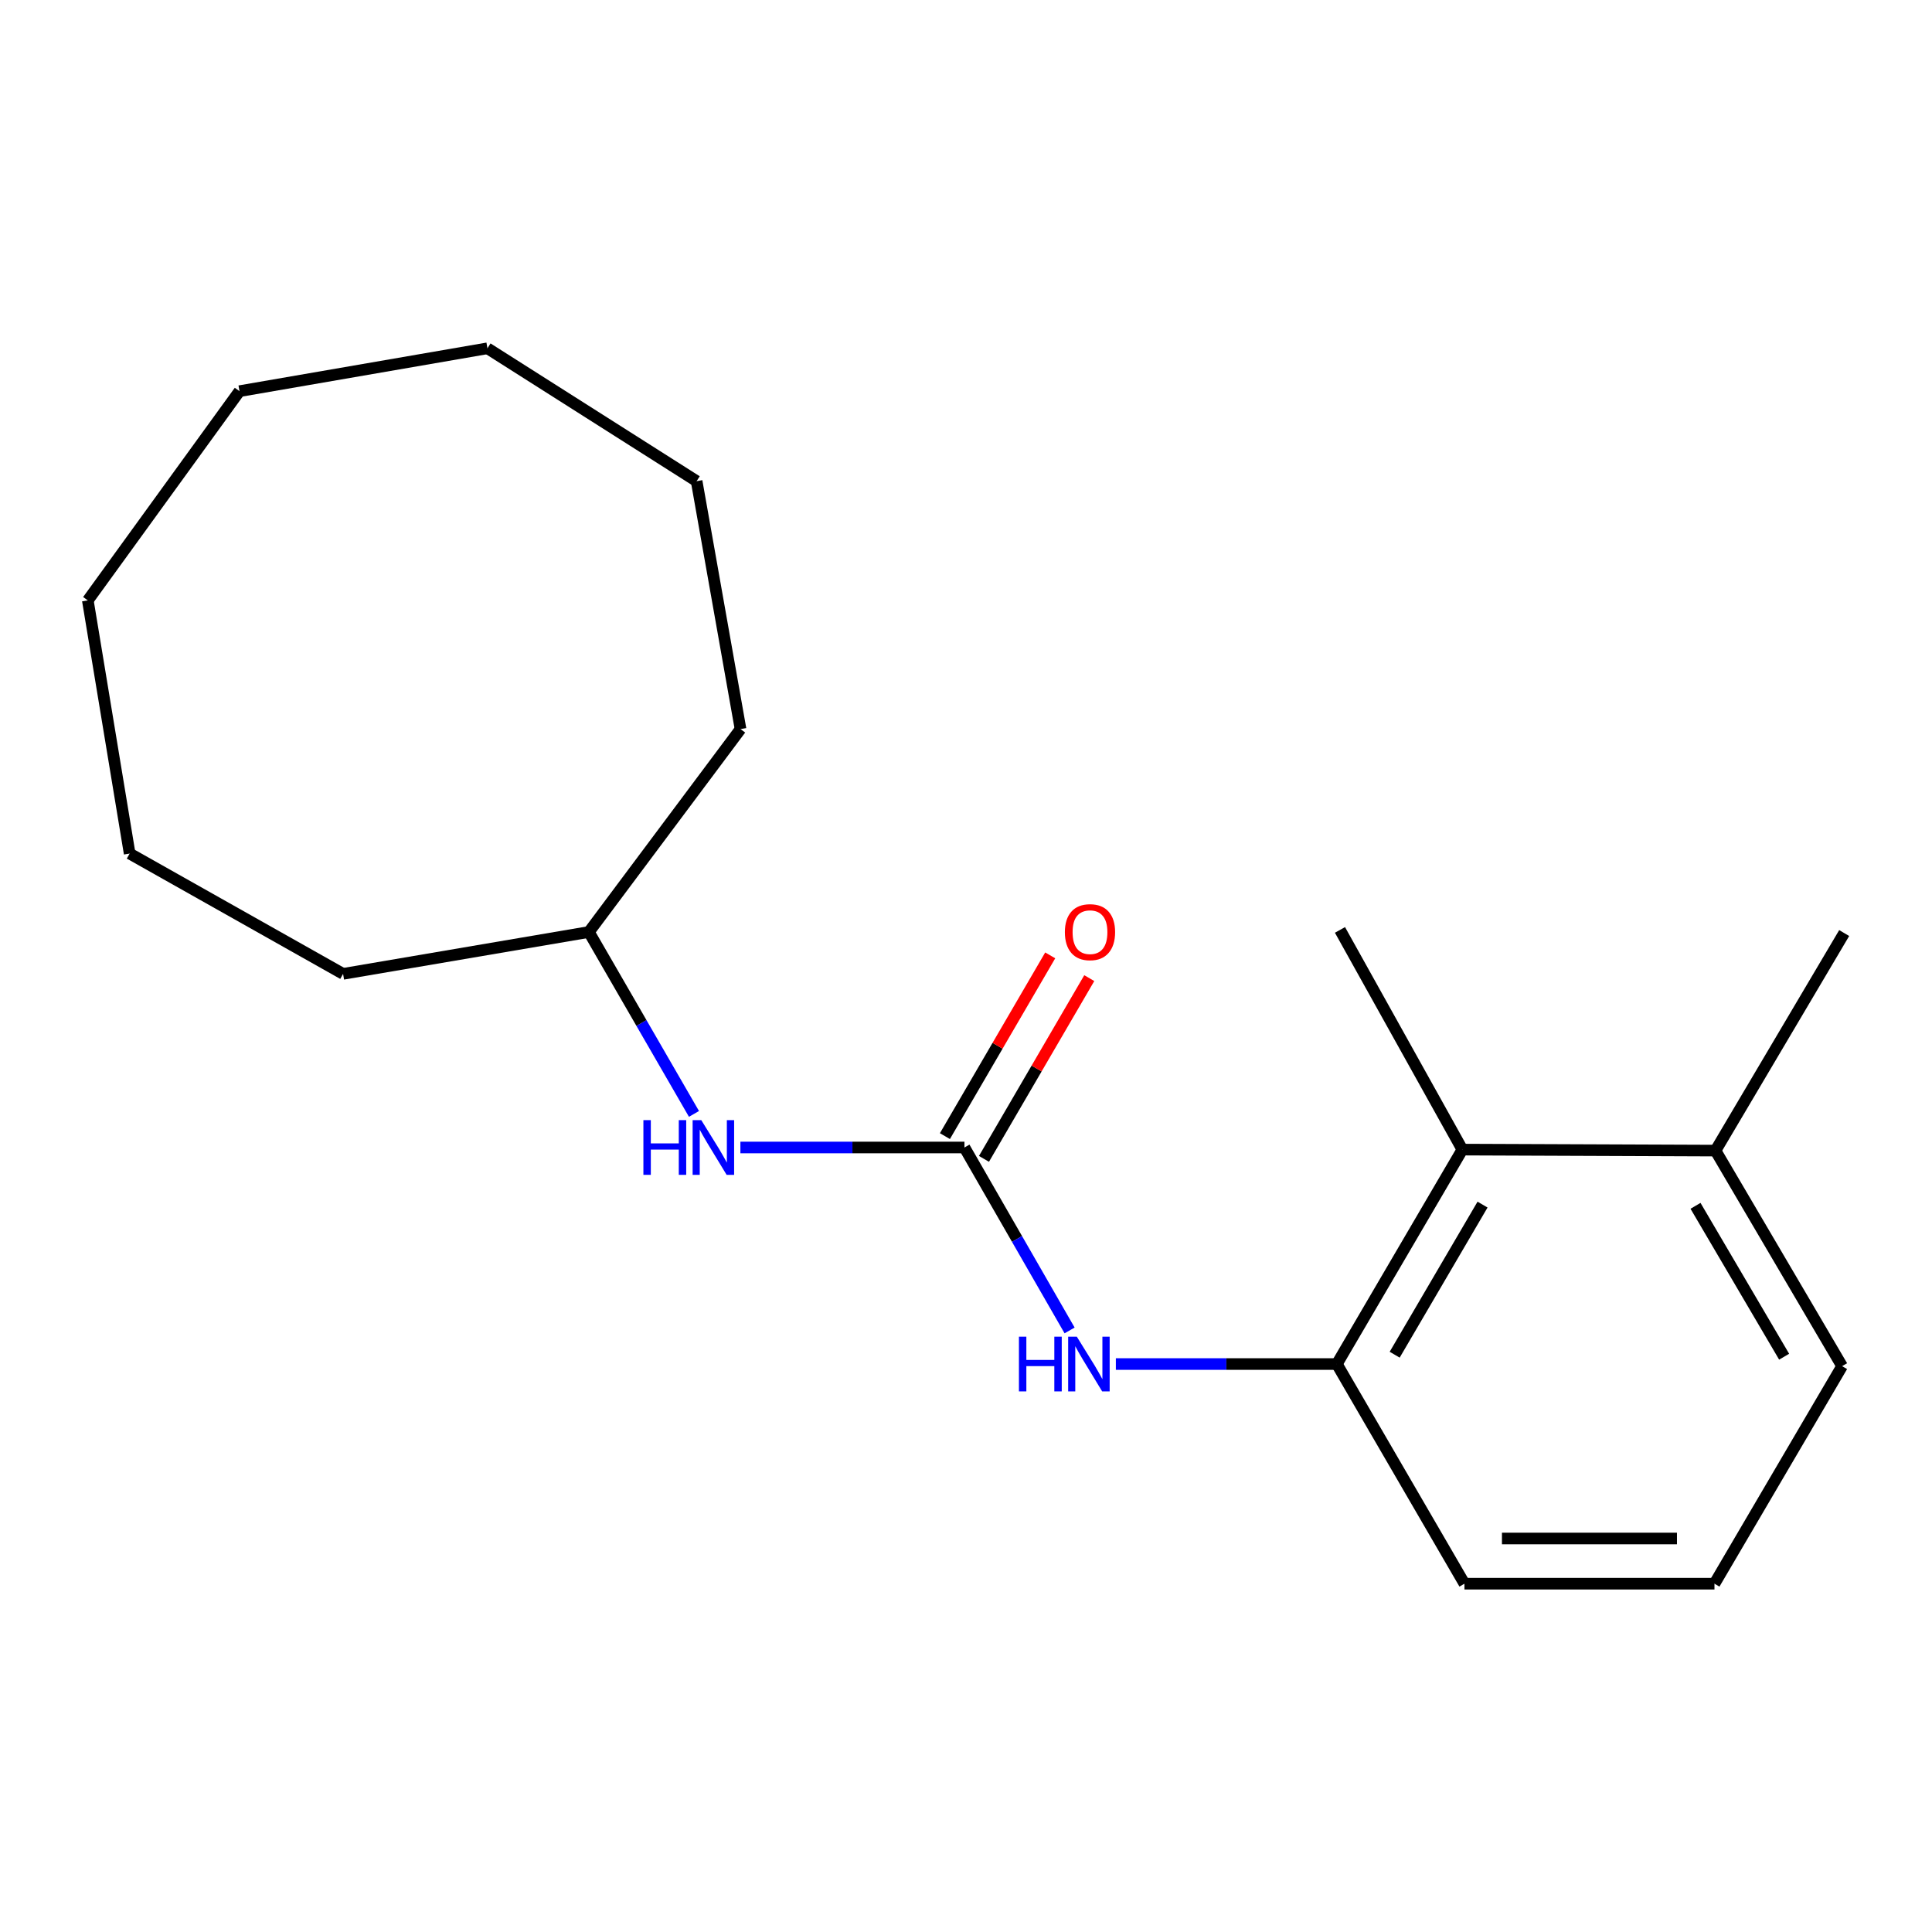<?xml version='1.0' encoding='iso-8859-1'?>
<svg version='1.1' baseProfile='full'
              xmlns='http://www.w3.org/2000/svg'
                      xmlns:rdkit='http://www.rdkit.org/xml'
                      xmlns:xlink='http://www.w3.org/1999/xlink'
                  xml:space='preserve'
width='1000px' height='1000px' viewBox='0 0 1000 1000'>
<!-- END OF HEADER -->
<rect style='opacity:1.0;fill:#FFFFFF;stroke:none' width='1000' height='1000' x='0' y='0'> </rect>
<path class='bond-0' d='M 499.194,593.94 L 526.408,641.286' style='fill:none;fill-rule:evenodd;stroke:#000000;stroke-width:6px;stroke-linecap:butt;stroke-linejoin:miter;stroke-opacity:1' />
<path class='bond-0' d='M 526.408,641.286 L 553.622,688.631' style='fill:none;fill-rule:evenodd;stroke:#0000FF;stroke-width:6px;stroke-linecap:butt;stroke-linejoin:miter;stroke-opacity:1' />
<path class='bond-3' d='M 499.194,593.94 L 441.212,593.94' style='fill:none;fill-rule:evenodd;stroke:#000000;stroke-width:6px;stroke-linecap:butt;stroke-linejoin:miter;stroke-opacity:1' />
<path class='bond-3' d='M 441.212,593.94 L 383.229,593.94' style='fill:none;fill-rule:evenodd;stroke:#0000FF;stroke-width:6px;stroke-linecap:butt;stroke-linejoin:miter;stroke-opacity:1' />
<path class='bond-4' d='M 509.301,599.828 L 536.553,553.053' style='fill:none;fill-rule:evenodd;stroke:#000000;stroke-width:6px;stroke-linecap:butt;stroke-linejoin:miter;stroke-opacity:1' />
<path class='bond-4' d='M 536.553,553.053 L 563.805,506.278' style='fill:none;fill-rule:evenodd;stroke:#FF0000;stroke-width:6px;stroke-linecap:butt;stroke-linejoin:miter;stroke-opacity:1' />
<path class='bond-4' d='M 489.087,588.052 L 516.339,541.276' style='fill:none;fill-rule:evenodd;stroke:#000000;stroke-width:6px;stroke-linecap:butt;stroke-linejoin:miter;stroke-opacity:1' />
<path class='bond-4' d='M 516.339,541.276 L 543.591,494.501' style='fill:none;fill-rule:evenodd;stroke:#FF0000;stroke-width:6px;stroke-linecap:butt;stroke-linejoin:miter;stroke-opacity:1' />
<path class='bond-1' d='M 577.567,706.023 L 634.757,706.023' style='fill:none;fill-rule:evenodd;stroke:#0000FF;stroke-width:6px;stroke-linecap:butt;stroke-linejoin:miter;stroke-opacity:1' />
<path class='bond-1' d='M 634.757,706.023 L 691.948,706.023' style='fill:none;fill-rule:evenodd;stroke:#000000;stroke-width:6px;stroke-linecap:butt;stroke-linejoin:miter;stroke-opacity:1' />
<path class='bond-2' d='M 691.948,706.023 L 756.918,595.032' style='fill:none;fill-rule:evenodd;stroke:#000000;stroke-width:6px;stroke-linecap:butt;stroke-linejoin:miter;stroke-opacity:1' />
<path class='bond-2' d='M 721.883,701.193 L 767.362,623.498' style='fill:none;fill-rule:evenodd;stroke:#000000;stroke-width:6px;stroke-linecap:butt;stroke-linejoin:miter;stroke-opacity:1' />
<path class='bond-7' d='M 691.948,706.023 L 757.997,819.718' style='fill:none;fill-rule:evenodd;stroke:#000000;stroke-width:6px;stroke-linecap:butt;stroke-linejoin:miter;stroke-opacity:1' />
<path class='bond-5' d='M 756.918,595.032 L 887.938,595.552' style='fill:none;fill-rule:evenodd;stroke:#000000;stroke-width:6px;stroke-linecap:butt;stroke-linejoin:miter;stroke-opacity:1' />
<path class='bond-9' d='M 756.918,595.032 L 693.572,481.324' style='fill:none;fill-rule:evenodd;stroke:#000000;stroke-width:6px;stroke-linecap:butt;stroke-linejoin:miter;stroke-opacity:1' />
<path class='bond-6' d='M 359.2,576.56 L 332.001,529.481' style='fill:none;fill-rule:evenodd;stroke:#0000FF;stroke-width:6px;stroke-linecap:butt;stroke-linejoin:miter;stroke-opacity:1' />
<path class='bond-6' d='M 332.001,529.481 L 304.803,482.403' style='fill:none;fill-rule:evenodd;stroke:#000000;stroke-width:6px;stroke-linecap:butt;stroke-linejoin:miter;stroke-opacity:1' />
<path class='bond-11' d='M 887.938,595.552 L 954.545,482.948' style='fill:none;fill-rule:evenodd;stroke:#000000;stroke-width:6px;stroke-linecap:butt;stroke-linejoin:miter;stroke-opacity:1' />
<path class='bond-19' d='M 887.938,595.552 L 953.467,707.115' style='fill:none;fill-rule:evenodd;stroke:#000000;stroke-width:6px;stroke-linecap:butt;stroke-linejoin:miter;stroke-opacity:1' />
<path class='bond-19' d='M 877.595,624.134 L 923.466,702.229' style='fill:none;fill-rule:evenodd;stroke:#000000;stroke-width:6px;stroke-linecap:butt;stroke-linejoin:miter;stroke-opacity:1' />
<path class='bond-12' d='M 304.803,482.403 L 177.579,504.068' style='fill:none;fill-rule:evenodd;stroke:#000000;stroke-width:6px;stroke-linecap:butt;stroke-linejoin:miter;stroke-opacity:1' />
<path class='bond-13' d='M 304.803,482.403 L 383.303,377.376' style='fill:none;fill-rule:evenodd;stroke:#000000;stroke-width:6px;stroke-linecap:butt;stroke-linejoin:miter;stroke-opacity:1' />
<path class='bond-8' d='M 757.997,819.718 L 887.405,819.718' style='fill:none;fill-rule:evenodd;stroke:#000000;stroke-width:6px;stroke-linecap:butt;stroke-linejoin:miter;stroke-opacity:1' />
<path class='bond-8' d='M 777.408,796.324 L 867.993,796.324' style='fill:none;fill-rule:evenodd;stroke:#000000;stroke-width:6px;stroke-linecap:butt;stroke-linejoin:miter;stroke-opacity:1' />
<path class='bond-10' d='M 887.405,819.718 L 953.467,707.115' style='fill:none;fill-rule:evenodd;stroke:#000000;stroke-width:6px;stroke-linecap:butt;stroke-linejoin:miter;stroke-opacity:1' />
<path class='bond-14' d='M 177.579,504.068 L 67.107,441.801' style='fill:none;fill-rule:evenodd;stroke:#000000;stroke-width:6px;stroke-linecap:butt;stroke-linejoin:miter;stroke-opacity:1' />
<path class='bond-15' d='M 383.303,377.376 L 360.572,249.047' style='fill:none;fill-rule:evenodd;stroke:#000000;stroke-width:6px;stroke-linecap:butt;stroke-linejoin:miter;stroke-opacity:1' />
<path class='bond-16' d='M 67.107,441.801 L 45.455,310.769' style='fill:none;fill-rule:evenodd;stroke:#000000;stroke-width:6px;stroke-linecap:butt;stroke-linejoin:miter;stroke-opacity:1' />
<path class='bond-17' d='M 360.572,249.047 L 252.297,180.282' style='fill:none;fill-rule:evenodd;stroke:#000000;stroke-width:6px;stroke-linecap:butt;stroke-linejoin:miter;stroke-opacity:1' />
<path class='bond-18' d='M 45.455,310.769 L 123.954,202.467' style='fill:none;fill-rule:evenodd;stroke:#000000;stroke-width:6px;stroke-linecap:butt;stroke-linejoin:miter;stroke-opacity:1' />
<path class='bond-20' d='M 252.297,180.282 L 123.954,202.467' style='fill:none;fill-rule:evenodd;stroke:#000000;stroke-width:6px;stroke-linecap:butt;stroke-linejoin:miter;stroke-opacity:1' />
<path  class='atom-1' d='M 527.399 691.863
L 531.239 691.863
L 531.239 703.903
L 545.719 703.903
L 545.719 691.863
L 549.559 691.863
L 549.559 720.183
L 545.719 720.183
L 545.719 707.103
L 531.239 707.103
L 531.239 720.183
L 527.399 720.183
L 527.399 691.863
' fill='#0000FF'/>
<path  class='atom-1' d='M 557.359 691.863
L 566.639 706.863
Q 567.559 708.343, 569.039 711.023
Q 570.519 713.703, 570.599 713.863
L 570.599 691.863
L 574.359 691.863
L 574.359 720.183
L 570.479 720.183
L 560.519 703.783
Q 559.359 701.863, 558.119 699.663
Q 556.919 697.463, 556.559 696.783
L 556.559 720.183
L 552.879 720.183
L 552.879 691.863
L 557.359 691.863
' fill='#0000FF'/>
<path  class='atom-4' d='M 333.021 579.78
L 336.861 579.78
L 336.861 591.82
L 351.341 591.82
L 351.341 579.78
L 355.181 579.78
L 355.181 608.1
L 351.341 608.1
L 351.341 595.02
L 336.861 595.02
L 336.861 608.1
L 333.021 608.1
L 333.021 579.78
' fill='#0000FF'/>
<path  class='atom-4' d='M 362.981 579.78
L 372.261 594.78
Q 373.181 596.26, 374.661 598.94
Q 376.141 601.62, 376.221 601.78
L 376.221 579.78
L 379.981 579.78
L 379.981 608.1
L 376.101 608.1
L 366.141 591.7
Q 364.981 589.78, 363.741 587.58
Q 362.541 585.38, 362.181 584.7
L 362.181 608.1
L 358.501 608.1
L 358.501 579.78
L 362.981 579.78
' fill='#0000FF'/>
<path  class='atom-5' d='M 551.178 482.483
Q 551.178 475.683, 554.538 471.883
Q 557.898 468.083, 564.178 468.083
Q 570.458 468.083, 573.818 471.883
Q 577.178 475.683, 577.178 482.483
Q 577.178 489.363, 573.778 493.283
Q 570.378 497.163, 564.178 497.163
Q 557.938 497.163, 554.538 493.283
Q 551.178 489.403, 551.178 482.483
M 564.178 493.963
Q 568.498 493.963, 570.818 491.083
Q 573.178 488.163, 573.178 482.483
Q 573.178 476.923, 570.818 474.123
Q 568.498 471.283, 564.178 471.283
Q 559.858 471.283, 557.498 474.083
Q 555.178 476.883, 555.178 482.483
Q 555.178 488.203, 557.498 491.083
Q 559.858 493.963, 564.178 493.963
' fill='#FF0000'/>
</svg>
